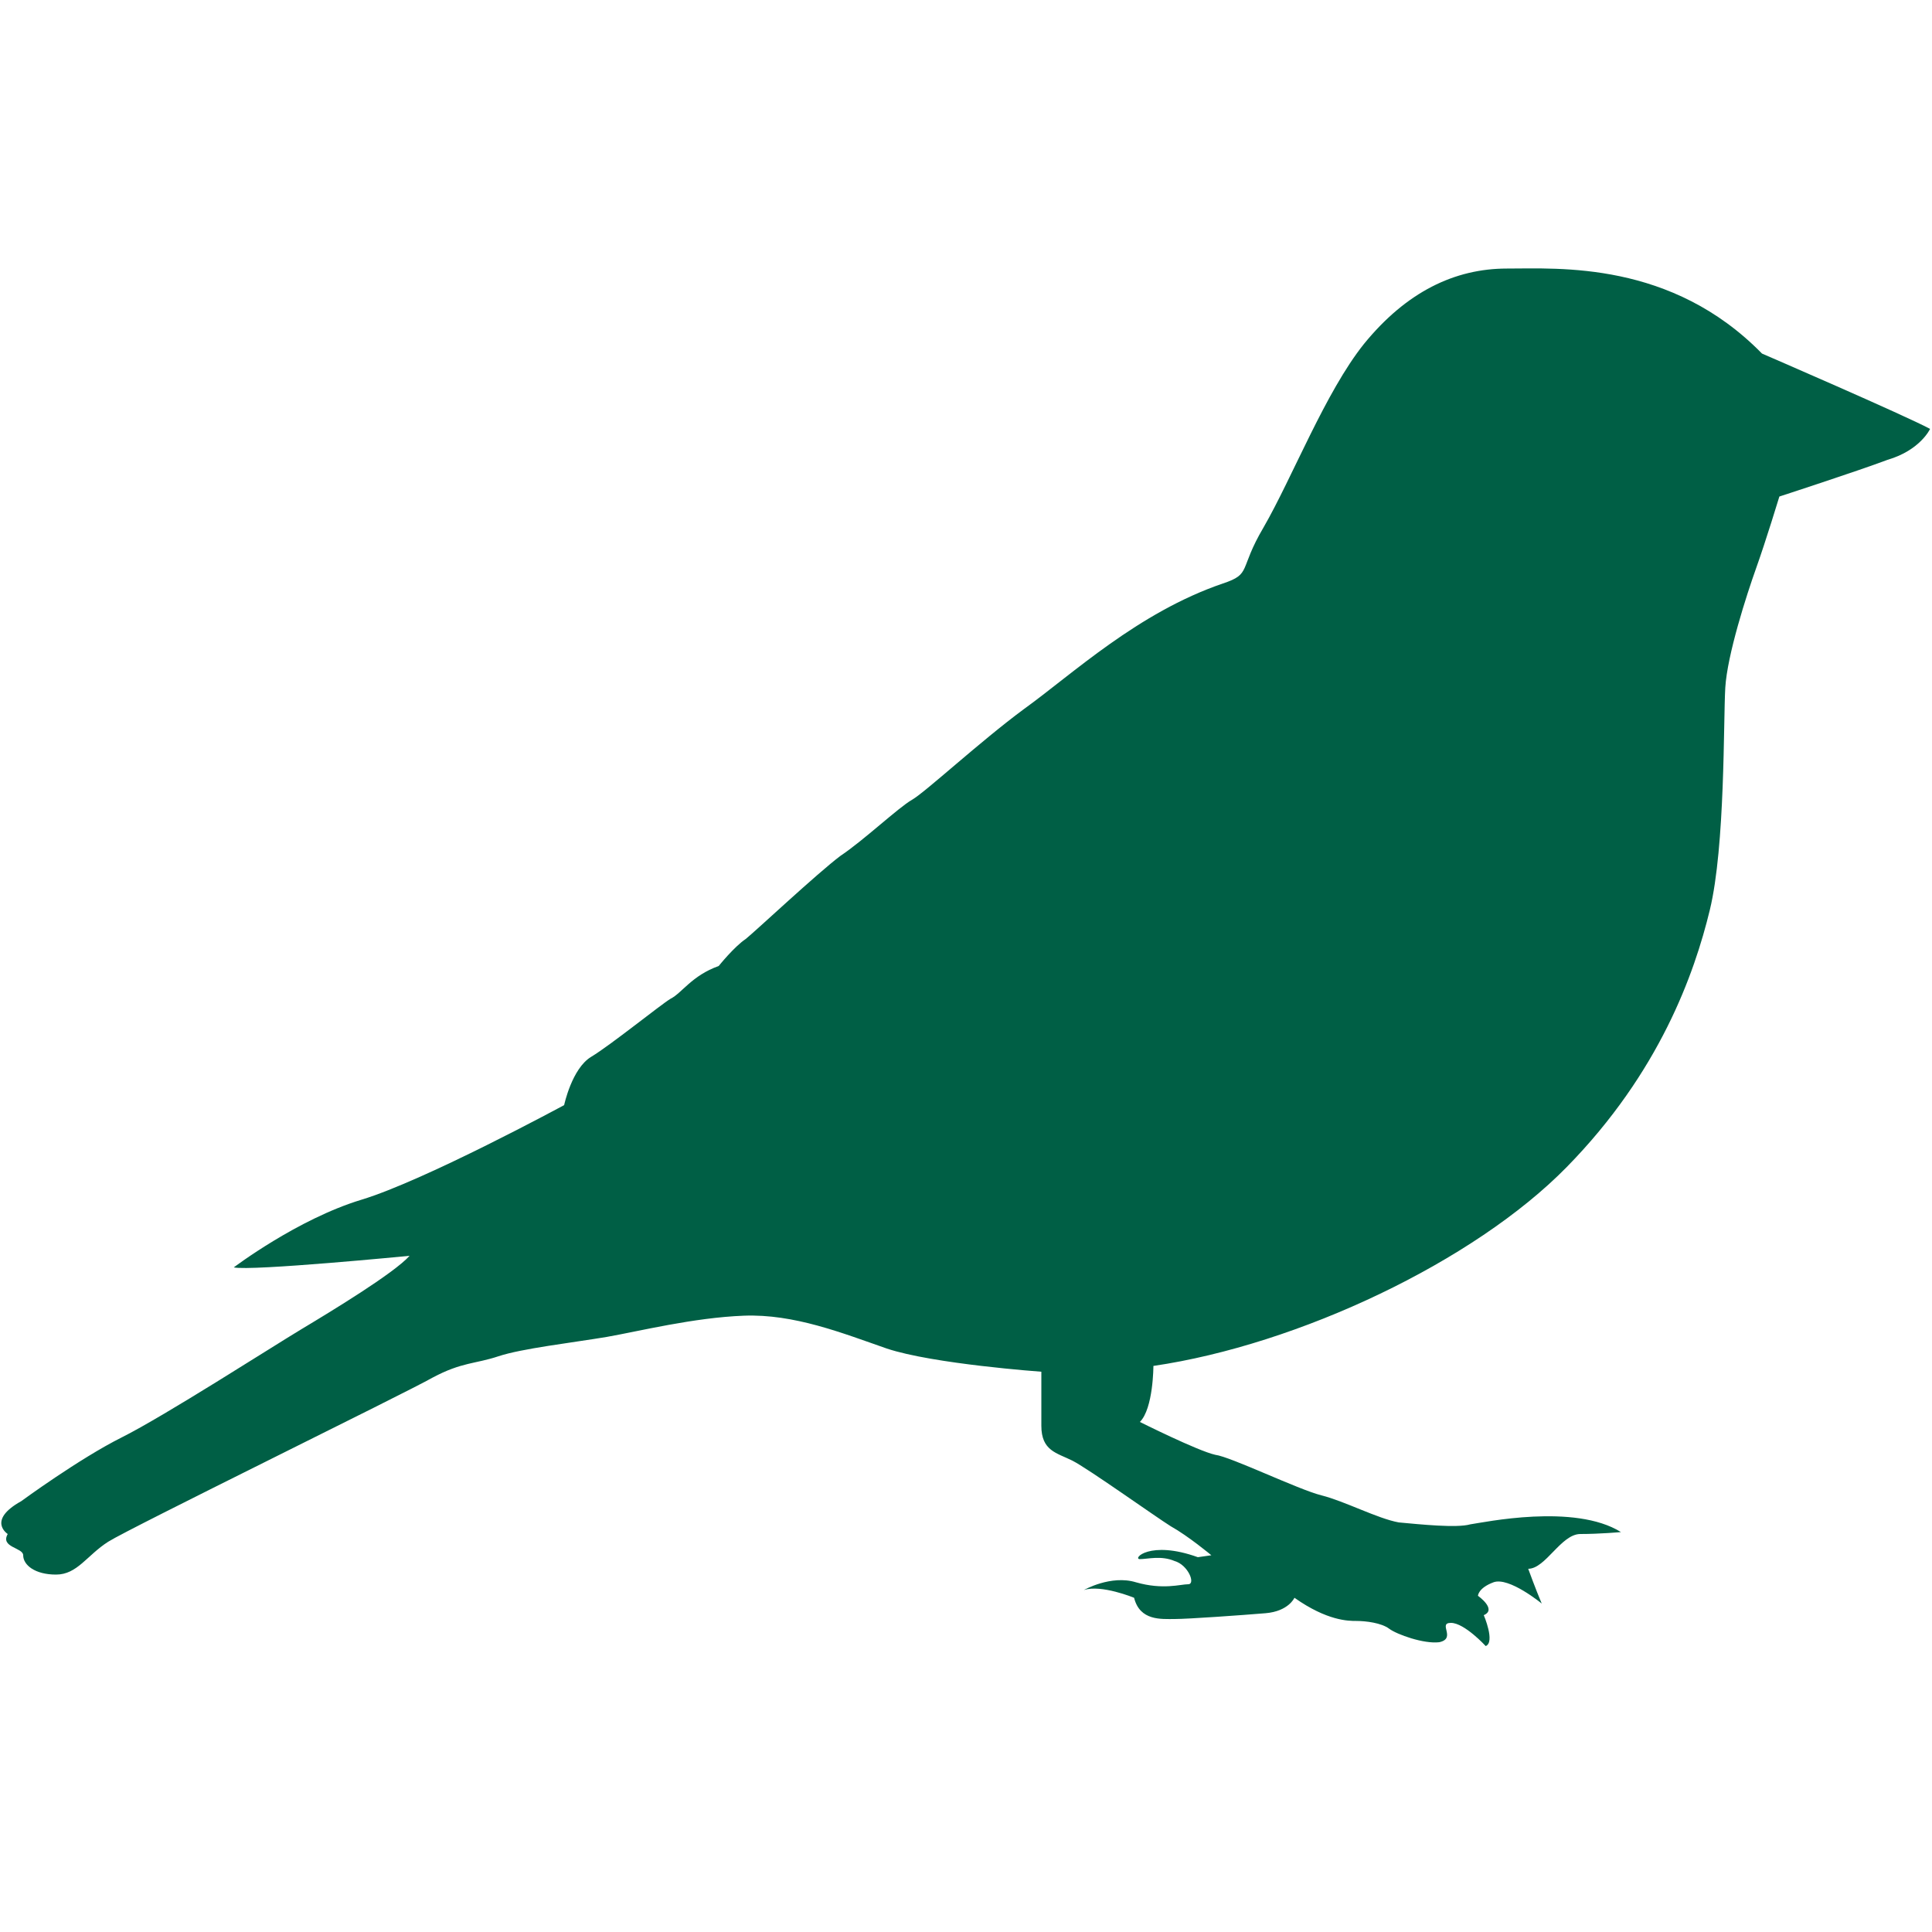 <?xml version="1.0" encoding="utf-8"?>
<!-- Generator: Adobe Illustrator 25.2.3, SVG Export Plug-In . SVG Version: 6.00 Build 0)  -->
<svg version="1.1" id="Layer_1" xmlns="http://www.w3.org/2000/svg" xmlns:xlink="http://www.w3.org/1999/xlink" x="0px" y="0px"
	 viewBox="0 0 100 100" style="enable-background:new 0 0 100 100;" xml:space="preserve">
<style type="text/css">
	.st0{fill-rule:evenodd;clip-rule:evenodd;fill:#005F45;}
</style>
<path class="st0" d="M21.2,65c0,0-8.2,0.8-9.1,0.6c0,0,3.3-2.5,6.6-3.5c3.3-1,10.5-4.9,10.5-4.9s0.4-1.9,1.4-2.5
	c1-0.6,3.6-2.7,4.1-3c0.6-0.3,1.1-1.2,2.5-1.7c0,0,0.8-1,1.4-1.4c0.5-0.4,3.7-3.4,4.9-4.3c1.2-0.8,3-2.5,3.7-2.9
	c0.7-0.4,3.5-3,5.8-4.7c2.5-1.8,5.9-5,10.3-6.5c1.5-0.5,0.8-0.7,2.1-2.9c1.5-2.6,3.2-7,5.2-9.5c2.2-2.7,4.7-3.9,7.4-3.9
	c2.7,0,8.5-0.4,13.2,4.4c0,0,7.4,3.2,8.7,3.9c0,0-0.5,1.1-2.2,1.6c-1.6,0.6-5.6,1.9-5.6,1.9s-0.7,2.3-1.2,3.7
	c-0.5,1.4-1.5,4.5-1.6,6.2c-0.1,1.7,0,8.2-0.8,11.5c-0.8,3.3-2.6,8.4-7.4,13.3c-4.8,4.9-13.9,9.2-21.4,10.3c0,0,0,2.2-0.7,2.9
	c0,0,3,1.5,3.9,1.7c0.8,0.1,4.3,1.8,5.5,2.1c1.2,0.3,2.9,1.2,4,1.4c1.1,0.1,3,0.3,3.7,0.1c0.7-0.1,5.4-1.1,7.8,0.4
	c0,0-1.1,0.1-2.1,0.1c-1,0-1.8,1.8-2.7,1.8c0,0,0.4,1.1,0.7,1.8c0,0-1.7-1.4-2.5-1.1c-0.8,0.3-0.8,0.7-0.8,0.7s1,0.7,0.3,1
	c0,0,0.6,1.4,0.1,1.6c0,0-1.1-1.2-1.8-1.2c-0.7,0,0.3,0.8-0.6,1c-0.8,0.1-2.2-0.4-2.6-0.7c-0.4-0.3-1.2-0.4-1.7-0.4
	c-0.4,0-1.5,0-3.2-1.2c0,0-0.3,0.7-1.5,0.8c-1.2,0.1-4,0.3-4.7,0.3c-0.7,0-1.8,0.1-2.1-1.1c0,0-1.7-0.7-2.6-0.4c0,0,1.4-0.8,2.7-0.4
	c1.4,0.4,2.3,0.1,2.7,0.1c0.4,0,0-1-0.7-1.2c-0.7-0.3-1.4-0.1-1.8-0.1s0.5-1,3-0.1l0.7-0.1c0,0-1.2-1-2.1-1.5
	c-0.8-0.5-4.3-3-5.1-3.4c-0.8-0.4-1.6-0.5-1.6-1.8c0-1.2,0-2.8,0-2.8s-5.6-0.4-8-1.2c-2.3-0.8-4.8-1.8-7.4-1.7
	c-2.6,0.1-5.4,0.8-7.1,1.1c-1.8,0.3-4.4,0.6-5.6,1c-1.2,0.4-1.9,0.3-3.4,1.1C21,72.1,6.7,79.1,5.6,79.8c-1.1,0.7-1.6,1.7-2.7,1.7
	c-1.1,0-1.7-0.5-1.7-1c0-0.4-1.2-0.4-0.8-1.1c0,0-1.1-0.7,0.7-1.7c0,0,3-2.2,5.2-3.3c2.2-1.1,7.8-4.7,9.3-5.6
	C17.1,67.9,20.4,65.9,21.2,65z"/>
</svg>
